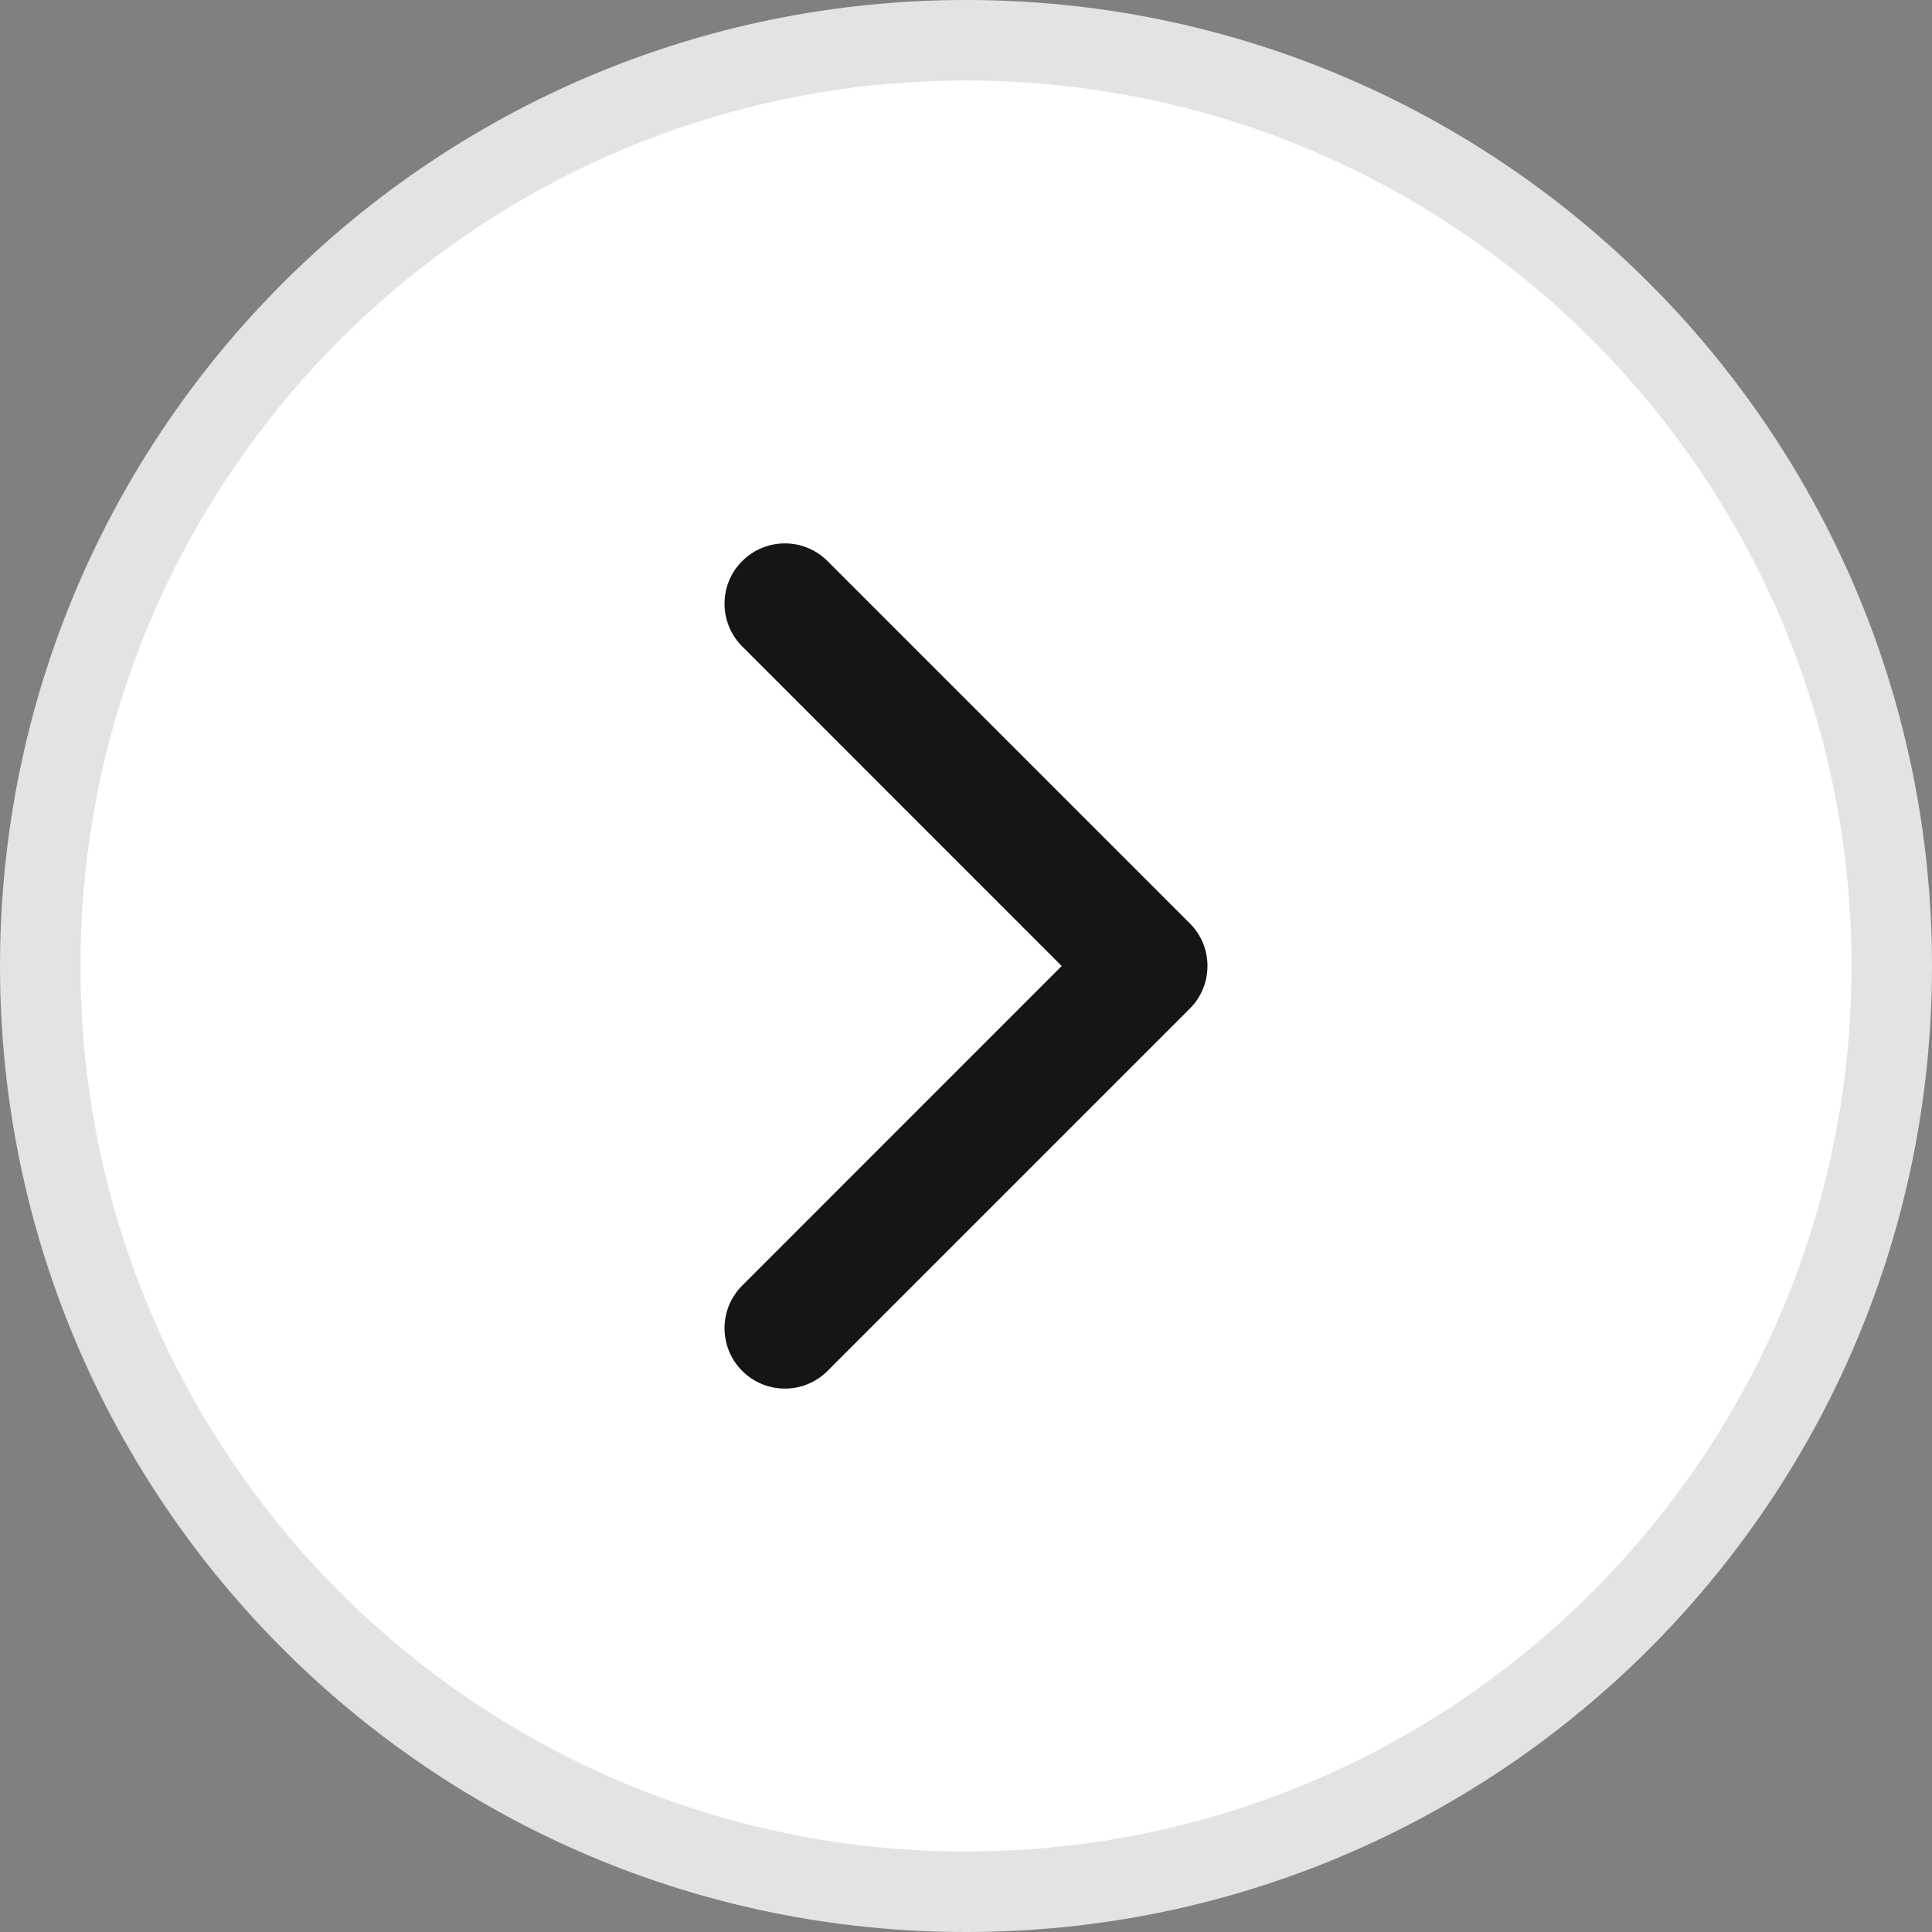 <svg width="24" height="24" viewBox="0 0 24 24" fill="none" xmlns="http://www.w3.org/2000/svg">
<rect x="0" y="0" width="24" height="24" fill="#808080" stroke="none"/>
<g id="Size=24px, Direction=Right, Border=True, State=Default" clip-path="url(#clip0_2108_50463)">
<path id="Ellipse 7" d="M0.5 12C0.5 5.649 5.649 0.5 12 0.5C18.351 0.5 23.5 5.649 23.5 12C23.5 18.351 18.351 23.5 12 23.5C5.649 23.5 0.5 18.351 0.5 12Z" fill="white" stroke="#E3E3E3"/>
<path id="Vector 301 (Stroke)" fill-rule="evenodd" clip-rule="evenodd" d="M9.22 6.97C8.927 7.262 8.927 7.737 9.22 8.03L13.189 12L9.22 15.97C8.927 16.262 8.927 16.737 9.22 17.03C9.513 17.323 9.987 17.323 10.28 17.03L14.78 12.53C15.073 12.237 15.073 11.762 14.78 11.47L10.28 6.97C9.987 6.677 9.513 6.677 9.22 6.97Z" fill="#151515"/>
</g>
<defs>
<clipPath id="clip0_2108_50463">
<rect width="24" height="24" fill="white"/>
</clipPath>
</defs>
</svg>
